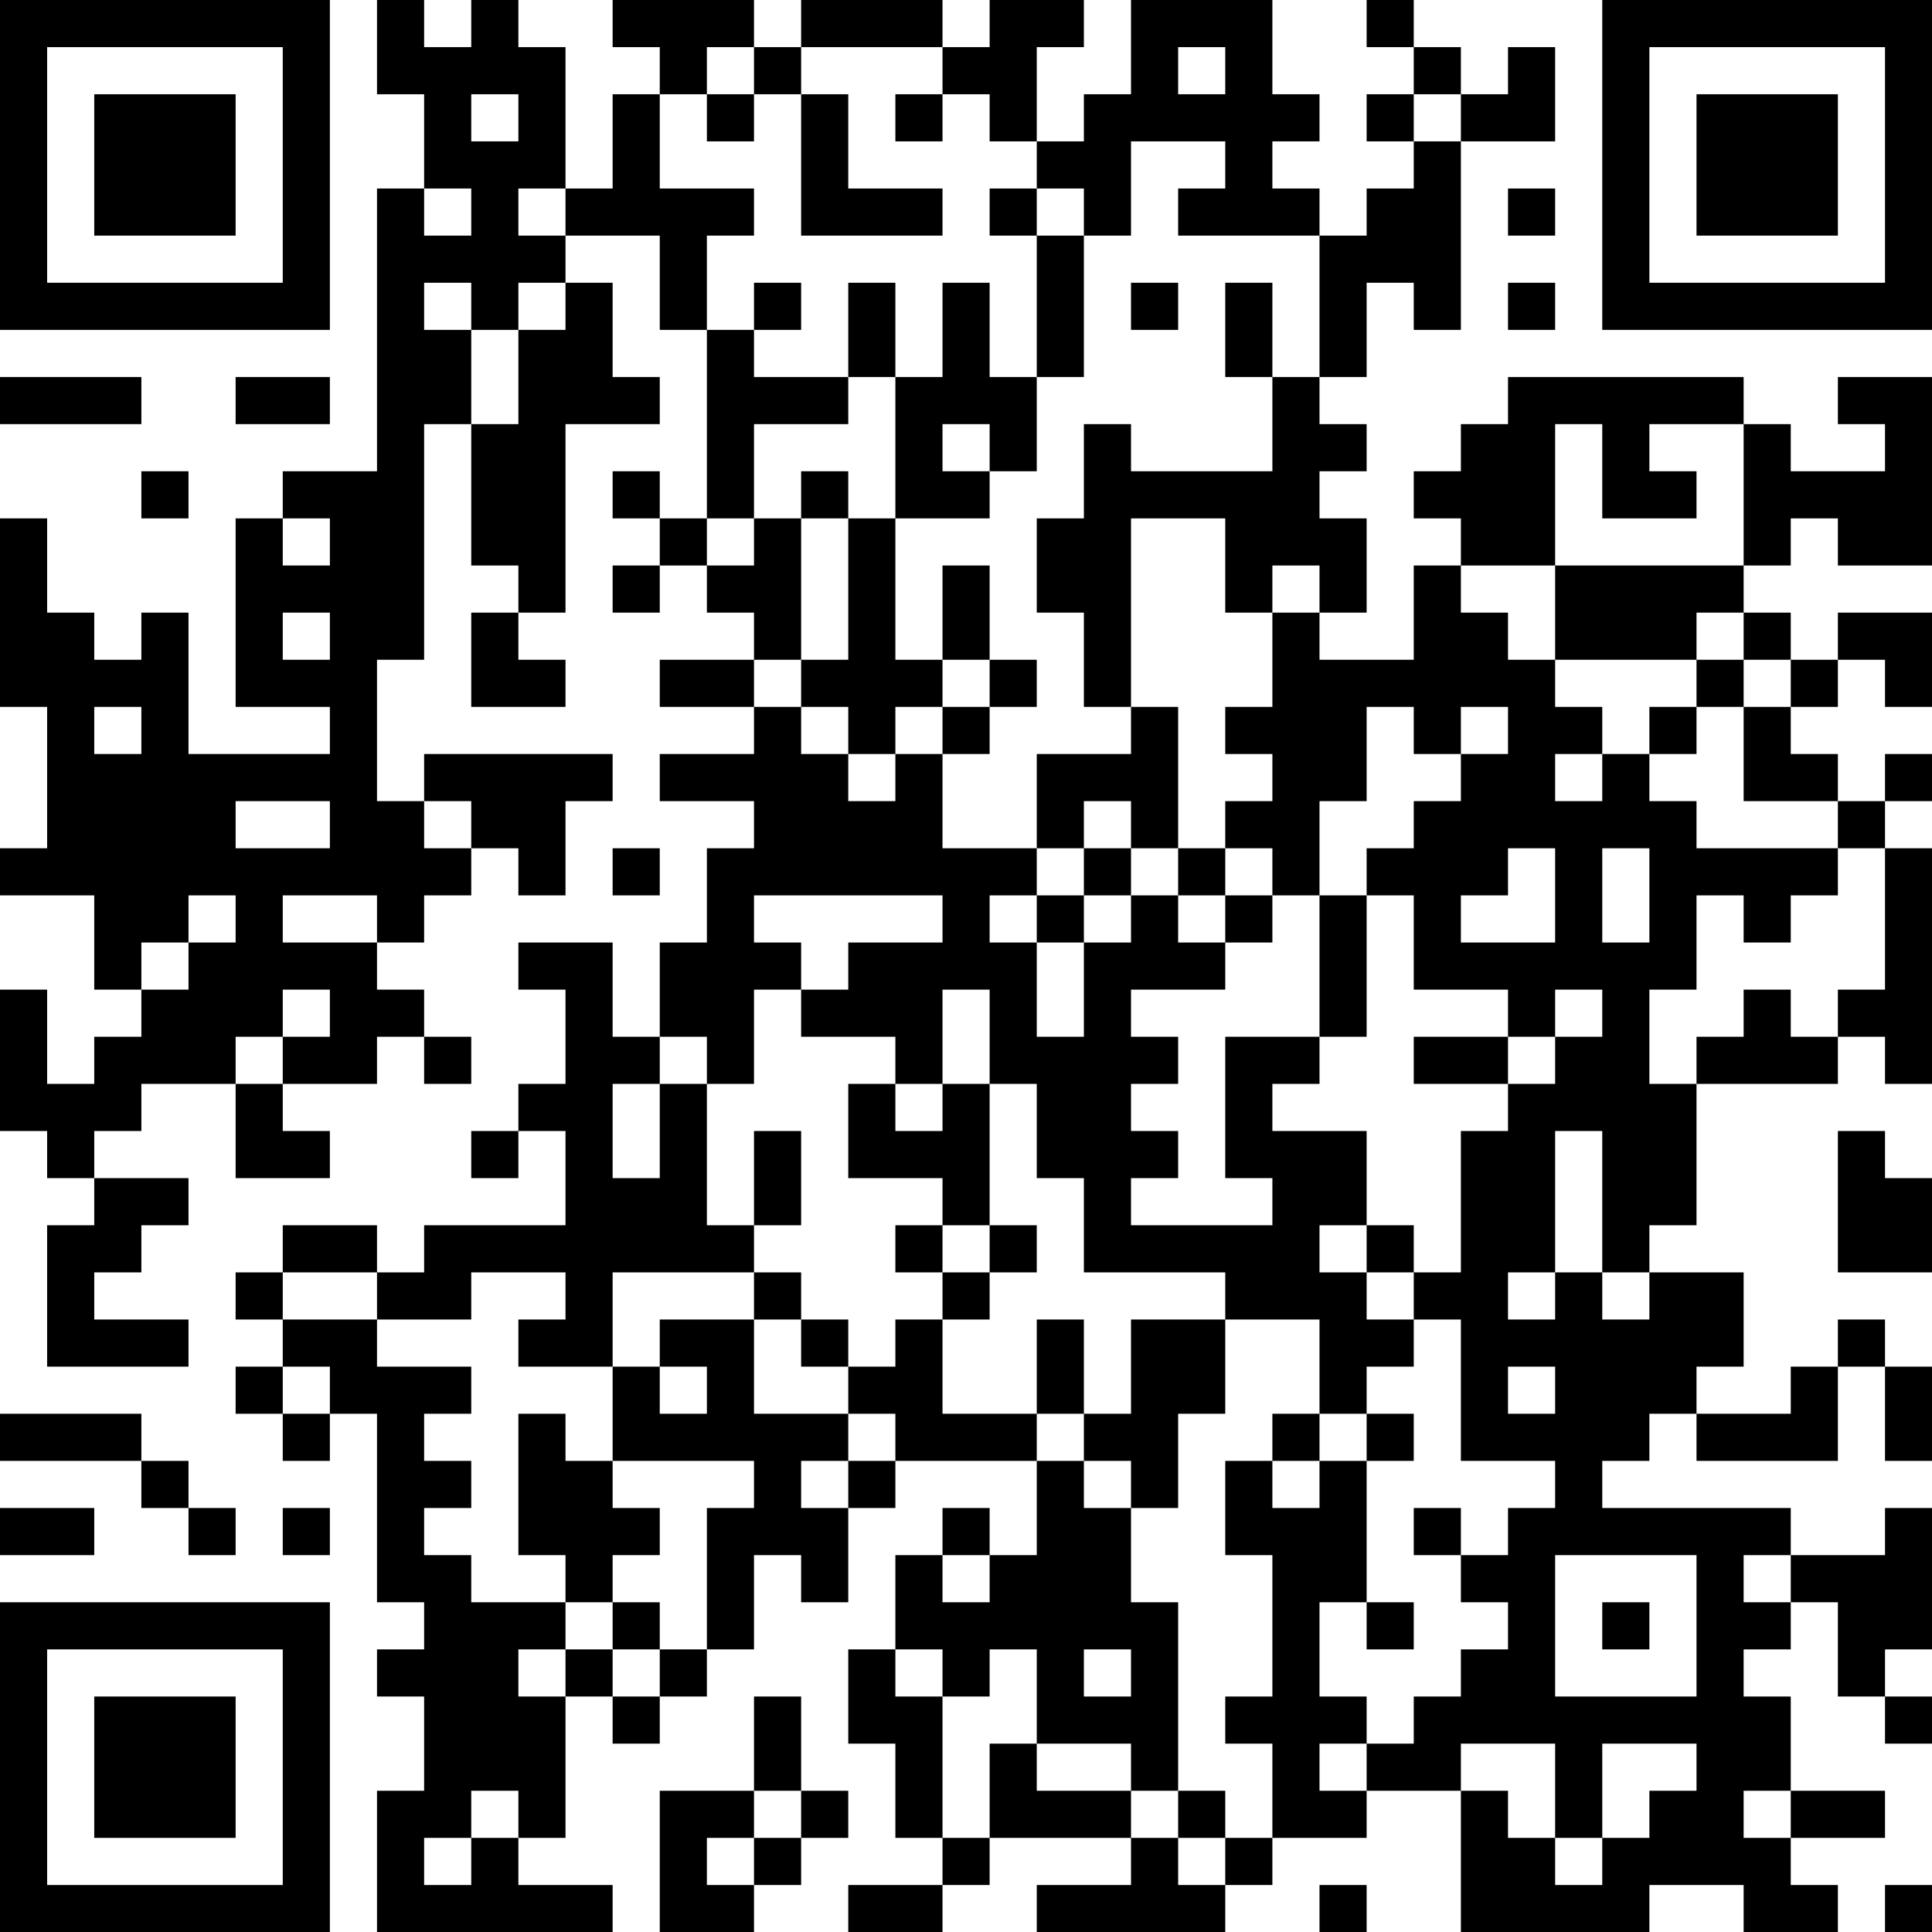 <?xml version="1.0" encoding="UTF-8"?>
<svg xmlns="http://www.w3.org/2000/svg" version="1.1" width="250" height="250" viewBox="0 0 250 250"><rect x="0" y="0" width="250" height="250" fill="#ffffff"/><g transform="scale(6.098)"><g transform="translate(0,0)"><path fill-rule="evenodd" d="M8 0L8 2L9 2L9 4L8 4L8 10L6 10L6 11L5 11L5 15L7 15L7 16L4 16L4 13L3 13L3 14L2 14L2 13L1 13L1 11L0 11L0 15L1 15L1 18L0 18L0 19L2 19L2 21L3 21L3 22L2 22L2 23L1 23L1 21L0 21L0 24L1 24L1 25L2 25L2 26L1 26L1 29L4 29L4 28L2 28L2 27L3 27L3 26L4 26L4 25L2 25L2 24L3 24L3 23L5 23L5 25L7 25L7 24L6 24L6 23L8 23L8 22L9 22L9 23L10 23L10 22L9 22L9 21L8 21L8 20L9 20L9 19L10 19L10 18L11 18L11 19L12 19L12 17L13 17L13 16L9 16L9 17L8 17L8 14L9 14L9 9L10 9L10 12L11 12L11 13L10 13L10 15L12 15L12 14L11 14L11 13L12 13L12 9L14 9L14 8L13 8L13 6L12 6L12 5L14 5L14 7L15 7L15 11L14 11L14 10L13 10L13 11L14 11L14 12L13 12L13 13L14 13L14 12L15 12L15 13L16 13L16 14L14 14L14 15L16 15L16 16L14 16L14 17L16 17L16 18L15 18L15 20L14 20L14 22L13 22L13 20L11 20L11 21L12 21L12 23L11 23L11 24L10 24L10 25L11 25L11 24L12 24L12 26L9 26L9 27L8 27L8 26L6 26L6 27L5 27L5 28L6 28L6 29L5 29L5 30L6 30L6 31L7 31L7 30L8 30L8 34L9 34L9 35L8 35L8 36L9 36L9 38L8 38L8 41L13 41L13 40L11 40L11 39L12 39L12 36L13 36L13 37L14 37L14 36L15 36L15 35L16 35L16 33L17 33L17 34L18 34L18 32L19 32L19 31L22 31L22 33L21 33L21 32L20 32L20 33L19 33L19 35L18 35L18 37L19 37L19 39L20 39L20 40L18 40L18 41L20 41L20 40L21 40L21 39L24 39L24 40L22 40L22 41L26 41L26 40L27 40L27 39L29 39L29 38L31 38L31 41L35 41L35 40L37 40L37 41L39 41L39 40L38 40L38 39L40 39L40 38L38 38L38 36L37 36L37 35L38 35L38 34L39 34L39 36L40 36L40 37L41 37L41 36L40 36L40 35L41 35L41 32L40 32L40 33L38 33L38 32L34 32L34 31L35 31L35 30L36 30L36 31L39 31L39 29L40 29L40 31L41 31L41 29L40 29L40 28L39 28L39 29L38 29L38 30L36 30L36 29L37 29L37 27L35 27L35 26L36 26L36 23L39 23L39 22L40 22L40 23L41 23L41 18L40 18L40 17L41 17L41 16L40 16L40 17L39 17L39 16L38 16L38 15L39 15L39 14L40 14L40 15L41 15L41 13L39 13L39 14L38 14L38 13L37 13L37 12L38 12L38 11L39 11L39 12L41 12L41 8L39 8L39 9L40 9L40 10L38 10L38 9L37 9L37 8L32 8L32 9L31 9L31 10L30 10L30 11L31 11L31 12L30 12L30 14L28 14L28 13L29 13L29 11L28 11L28 10L29 10L29 9L28 9L28 8L29 8L29 6L30 6L30 7L31 7L31 3L33 3L33 1L32 1L32 2L31 2L31 1L30 1L30 0L29 0L29 1L30 1L30 2L29 2L29 3L30 3L30 4L29 4L29 5L28 5L28 4L27 4L27 3L28 3L28 2L27 2L27 0L24 0L24 2L23 2L23 3L22 3L22 1L23 1L23 0L21 0L21 1L20 1L20 0L17 0L17 1L16 1L16 0L13 0L13 1L14 1L14 2L13 2L13 4L12 4L12 1L11 1L11 0L10 0L10 1L9 1L9 0ZM15 1L15 2L14 2L14 4L16 4L16 5L15 5L15 7L16 7L16 8L18 8L18 9L16 9L16 11L15 11L15 12L16 12L16 11L17 11L17 14L16 14L16 15L17 15L17 16L18 16L18 17L19 17L19 16L20 16L20 18L22 18L22 19L21 19L21 20L22 20L22 22L23 22L23 20L24 20L24 19L25 19L25 20L26 20L26 21L24 21L24 22L25 22L25 23L24 23L24 24L25 24L25 25L24 25L24 26L27 26L27 25L26 25L26 22L28 22L28 23L27 23L27 24L29 24L29 26L28 26L28 27L29 27L29 28L30 28L30 29L29 29L29 30L28 30L28 28L26 28L26 27L23 27L23 25L22 25L22 23L21 23L21 21L20 21L20 23L19 23L19 22L17 22L17 21L18 21L18 20L20 20L20 19L16 19L16 20L17 20L17 21L16 21L16 23L15 23L15 22L14 22L14 23L13 23L13 25L14 25L14 23L15 23L15 26L16 26L16 27L13 27L13 29L11 29L11 28L12 28L12 27L10 27L10 28L8 28L8 27L6 27L6 28L8 28L8 29L10 29L10 30L9 30L9 31L10 31L10 32L9 32L9 33L10 33L10 34L12 34L12 35L11 35L11 36L12 36L12 35L13 35L13 36L14 36L14 35L15 35L15 32L16 32L16 31L13 31L13 29L14 29L14 30L15 30L15 29L14 29L14 28L16 28L16 30L18 30L18 31L17 31L17 32L18 32L18 31L19 31L19 30L18 30L18 29L19 29L19 28L20 28L20 30L22 30L22 31L23 31L23 32L24 32L24 34L25 34L25 38L24 38L24 37L22 37L22 35L21 35L21 36L20 36L20 35L19 35L19 36L20 36L20 39L21 39L21 37L22 37L22 38L24 38L24 39L25 39L25 40L26 40L26 39L27 39L27 37L26 37L26 36L27 36L27 33L26 33L26 31L27 31L27 32L28 32L28 31L29 31L29 34L28 34L28 36L29 36L29 37L28 37L28 38L29 38L29 37L30 37L30 36L31 36L31 35L32 35L32 34L31 34L31 33L32 33L32 32L33 32L33 31L31 31L31 28L30 28L30 27L31 27L31 24L32 24L32 23L33 23L33 22L34 22L34 21L33 21L33 22L32 22L32 21L30 21L30 19L29 19L29 18L30 18L30 17L31 17L31 16L32 16L32 15L31 15L31 16L30 16L30 15L29 15L29 17L28 17L28 19L27 19L27 18L26 18L26 17L27 17L27 16L26 16L26 15L27 15L27 13L28 13L28 12L27 12L27 13L26 13L26 11L24 11L24 15L23 15L23 13L22 13L22 11L23 11L23 9L24 9L24 10L27 10L27 8L28 8L28 5L25 5L25 4L26 4L26 3L24 3L24 5L23 5L23 4L22 4L22 3L21 3L21 2L20 2L20 1L17 1L17 2L16 2L16 1ZM25 1L25 2L26 2L26 1ZM10 2L10 3L11 3L11 2ZM15 2L15 3L16 3L16 2ZM17 2L17 5L20 5L20 4L18 4L18 2ZM19 2L19 3L20 3L20 2ZM30 2L30 3L31 3L31 2ZM9 4L9 5L10 5L10 4ZM11 4L11 5L12 5L12 4ZM21 4L21 5L22 5L22 8L21 8L21 6L20 6L20 8L19 8L19 6L18 6L18 8L19 8L19 11L18 11L18 10L17 10L17 11L18 11L18 14L17 14L17 15L18 15L18 16L19 16L19 15L20 15L20 16L21 16L21 15L22 15L22 14L21 14L21 12L20 12L20 14L19 14L19 11L21 11L21 10L22 10L22 8L23 8L23 5L22 5L22 4ZM32 4L32 5L33 5L33 4ZM9 6L9 7L10 7L10 9L11 9L11 7L12 7L12 6L11 6L11 7L10 7L10 6ZM16 6L16 7L17 7L17 6ZM24 6L24 7L25 7L25 6ZM26 6L26 8L27 8L27 6ZM32 6L32 7L33 7L33 6ZM0 8L0 9L3 9L3 8ZM5 8L5 9L7 9L7 8ZM20 9L20 10L21 10L21 9ZM33 9L33 12L31 12L31 13L32 13L32 14L33 14L33 15L34 15L34 16L33 16L33 17L34 17L34 16L35 16L35 17L36 17L36 18L39 18L39 19L38 19L38 20L37 20L37 19L36 19L36 21L35 21L35 23L36 23L36 22L37 22L37 21L38 21L38 22L39 22L39 21L40 21L40 18L39 18L39 17L37 17L37 15L38 15L38 14L37 14L37 13L36 13L36 14L33 14L33 12L37 12L37 9L35 9L35 10L36 10L36 11L34 11L34 9ZM3 10L3 11L4 11L4 10ZM6 11L6 12L7 12L7 11ZM6 13L6 14L7 14L7 13ZM20 14L20 15L21 15L21 14ZM36 14L36 15L35 15L35 16L36 16L36 15L37 15L37 14ZM2 15L2 16L3 16L3 15ZM24 15L24 16L22 16L22 18L23 18L23 19L22 19L22 20L23 20L23 19L24 19L24 18L25 18L25 19L26 19L26 20L27 20L27 19L26 19L26 18L25 18L25 15ZM5 17L5 18L7 18L7 17ZM9 17L9 18L10 18L10 17ZM23 17L23 18L24 18L24 17ZM13 18L13 19L14 19L14 18ZM32 18L32 19L31 19L31 20L33 20L33 18ZM34 18L34 20L35 20L35 18ZM4 19L4 20L3 20L3 21L4 21L4 20L5 20L5 19ZM6 19L6 20L8 20L8 19ZM28 19L28 22L29 22L29 19ZM6 21L6 22L5 22L5 23L6 23L6 22L7 22L7 21ZM30 22L30 23L32 23L32 22ZM18 23L18 25L20 25L20 26L19 26L19 27L20 27L20 28L21 28L21 27L22 27L22 26L21 26L21 23L20 23L20 24L19 24L19 23ZM16 24L16 26L17 26L17 24ZM33 24L33 27L32 27L32 28L33 28L33 27L34 27L34 28L35 28L35 27L34 27L34 24ZM39 24L39 27L41 27L41 25L40 25L40 24ZM20 26L20 27L21 27L21 26ZM29 26L29 27L30 27L30 26ZM16 27L16 28L17 28L17 29L18 29L18 28L17 28L17 27ZM22 28L22 30L23 30L23 31L24 31L24 32L25 32L25 30L26 30L26 28L24 28L24 30L23 30L23 28ZM6 29L6 30L7 30L7 29ZM32 29L32 30L33 30L33 29ZM0 30L0 31L3 31L3 32L4 32L4 33L5 33L5 32L4 32L4 31L3 31L3 30ZM11 30L11 33L12 33L12 34L13 34L13 35L14 35L14 34L13 34L13 33L14 33L14 32L13 32L13 31L12 31L12 30ZM27 30L27 31L28 31L28 30ZM29 30L29 31L30 31L30 30ZM0 32L0 33L2 33L2 32ZM6 32L6 33L7 33L7 32ZM30 32L30 33L31 33L31 32ZM20 33L20 34L21 34L21 33ZM33 33L33 36L36 36L36 33ZM37 33L37 34L38 34L38 33ZM29 34L29 35L30 35L30 34ZM34 34L34 35L35 35L35 34ZM23 35L23 36L24 36L24 35ZM16 36L16 38L14 38L14 41L16 41L16 40L17 40L17 39L18 39L18 38L17 38L17 36ZM31 37L31 38L32 38L32 39L33 39L33 40L34 40L34 39L35 39L35 38L36 38L36 37L34 37L34 39L33 39L33 37ZM10 38L10 39L9 39L9 40L10 40L10 39L11 39L11 38ZM16 38L16 39L15 39L15 40L16 40L16 39L17 39L17 38ZM25 38L25 39L26 39L26 38ZM37 38L37 39L38 39L38 38ZM28 40L28 41L29 41L29 40ZM40 40L40 41L41 41L41 40ZM0 0L0 7L7 7L7 0ZM1 1L1 6L6 6L6 1ZM2 2L2 5L5 5L5 2ZM34 0L34 7L41 7L41 0ZM35 1L35 6L40 6L40 1ZM36 2L36 5L39 5L39 2ZM0 34L0 41L7 41L7 34ZM1 35L1 40L6 40L6 35ZM2 36L2 39L5 39L5 36Z" fill="#000000"/></g></g></svg>

